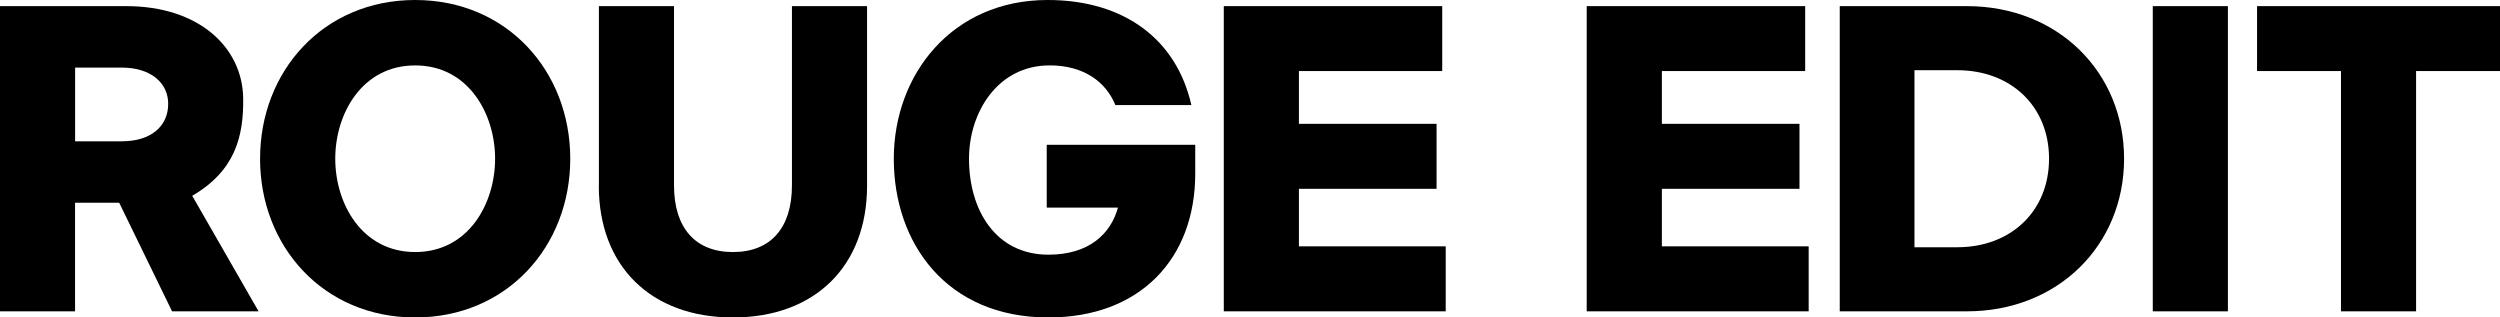 <?xml version="1.0" encoding="UTF-8"?>
<svg id="Calque_1" data-name="Calque 1" xmlns="http://www.w3.org/2000/svg" viewBox="0 0 126 16">
  <path d="M6.144,7.121c1.453,0,2.333-.748,2.333-1.889,0-1.055-.881-1.825-2.333-1.825H3.786v3.715h2.358ZM0,.309H6.364c3.677,0,5.855,2.092,5.892,4.634,.027,1.917-.391,3.655-2.568,4.925l3.345,5.824h-4.36l-2.665-5.473H3.783v5.473H0V.309Z"/>
  <path d="M24.953,8c0-2.262-1.344-4.703-4.028-4.703s-4.028,2.44-4.028,4.703,1.344,4.703,4.028,4.703,4.028-2.44,4.028-4.703Zm-11.845,0C13.107,3.581,16.299,0,20.924,0s7.817,3.581,7.817,8-3.192,8-7.817,8-7.817-3.581-7.817-8Z"/>
  <path d="M30.184,9.363V.309h3.786V9.341c0,2.154,1.079,3.362,2.972,3.362s2.972-1.208,2.972-3.362V.309h3.786V9.363c0,4.043-2.62,6.637-6.76,6.637s-6.76-2.593-6.76-6.637"/>
  <path d="M52.889,3.297c-2.576,0-4.051,2.329-4.051,4.703,0,2.593,1.344,4.836,4.006,4.836,2.069,0,3.148-1.077,3.501-2.374h-3.59v-3.164h7.485v1.45c0,4.308-2.796,7.252-7.399,7.252-5.152,0-7.794-3.759-7.794-8S47.98,0,52.8,0c3.853,0,6.495,1.978,7.245,5.295h-3.831c-.463-1.144-1.564-2.001-3.326-2.001"/>
  <path d="M61.679,.309h11.009V3.581h-7.223v2.66h6.938v3.275h-6.938v2.9h7.399v3.275h-11.185V.309Z"/>
  <path d="M79.97,.309h11.011V3.581h-7.223v2.66h6.936v3.275h-6.936v2.9h7.399v3.275h-11.187V.309Z"/>
  <path d="M98.647,12.461c2.707,0,4.625-1.823,4.625-4.461s-1.915-4.461-4.625-4.461h-2.158V12.463h2.158v-.003ZM92.723,.309h6.406c4.603,0,7.925,3.339,7.925,7.691s-3.325,7.691-7.925,7.691h-6.406V.309Z"/>
  <path d="M112.286,.309h-3.786V15.691h3.786V.309Z"/>
  <path d="M113.756,.309V3.581h4.229V15.691h3.786V3.581h4.229V.309h-12.244Z"/>
</svg>